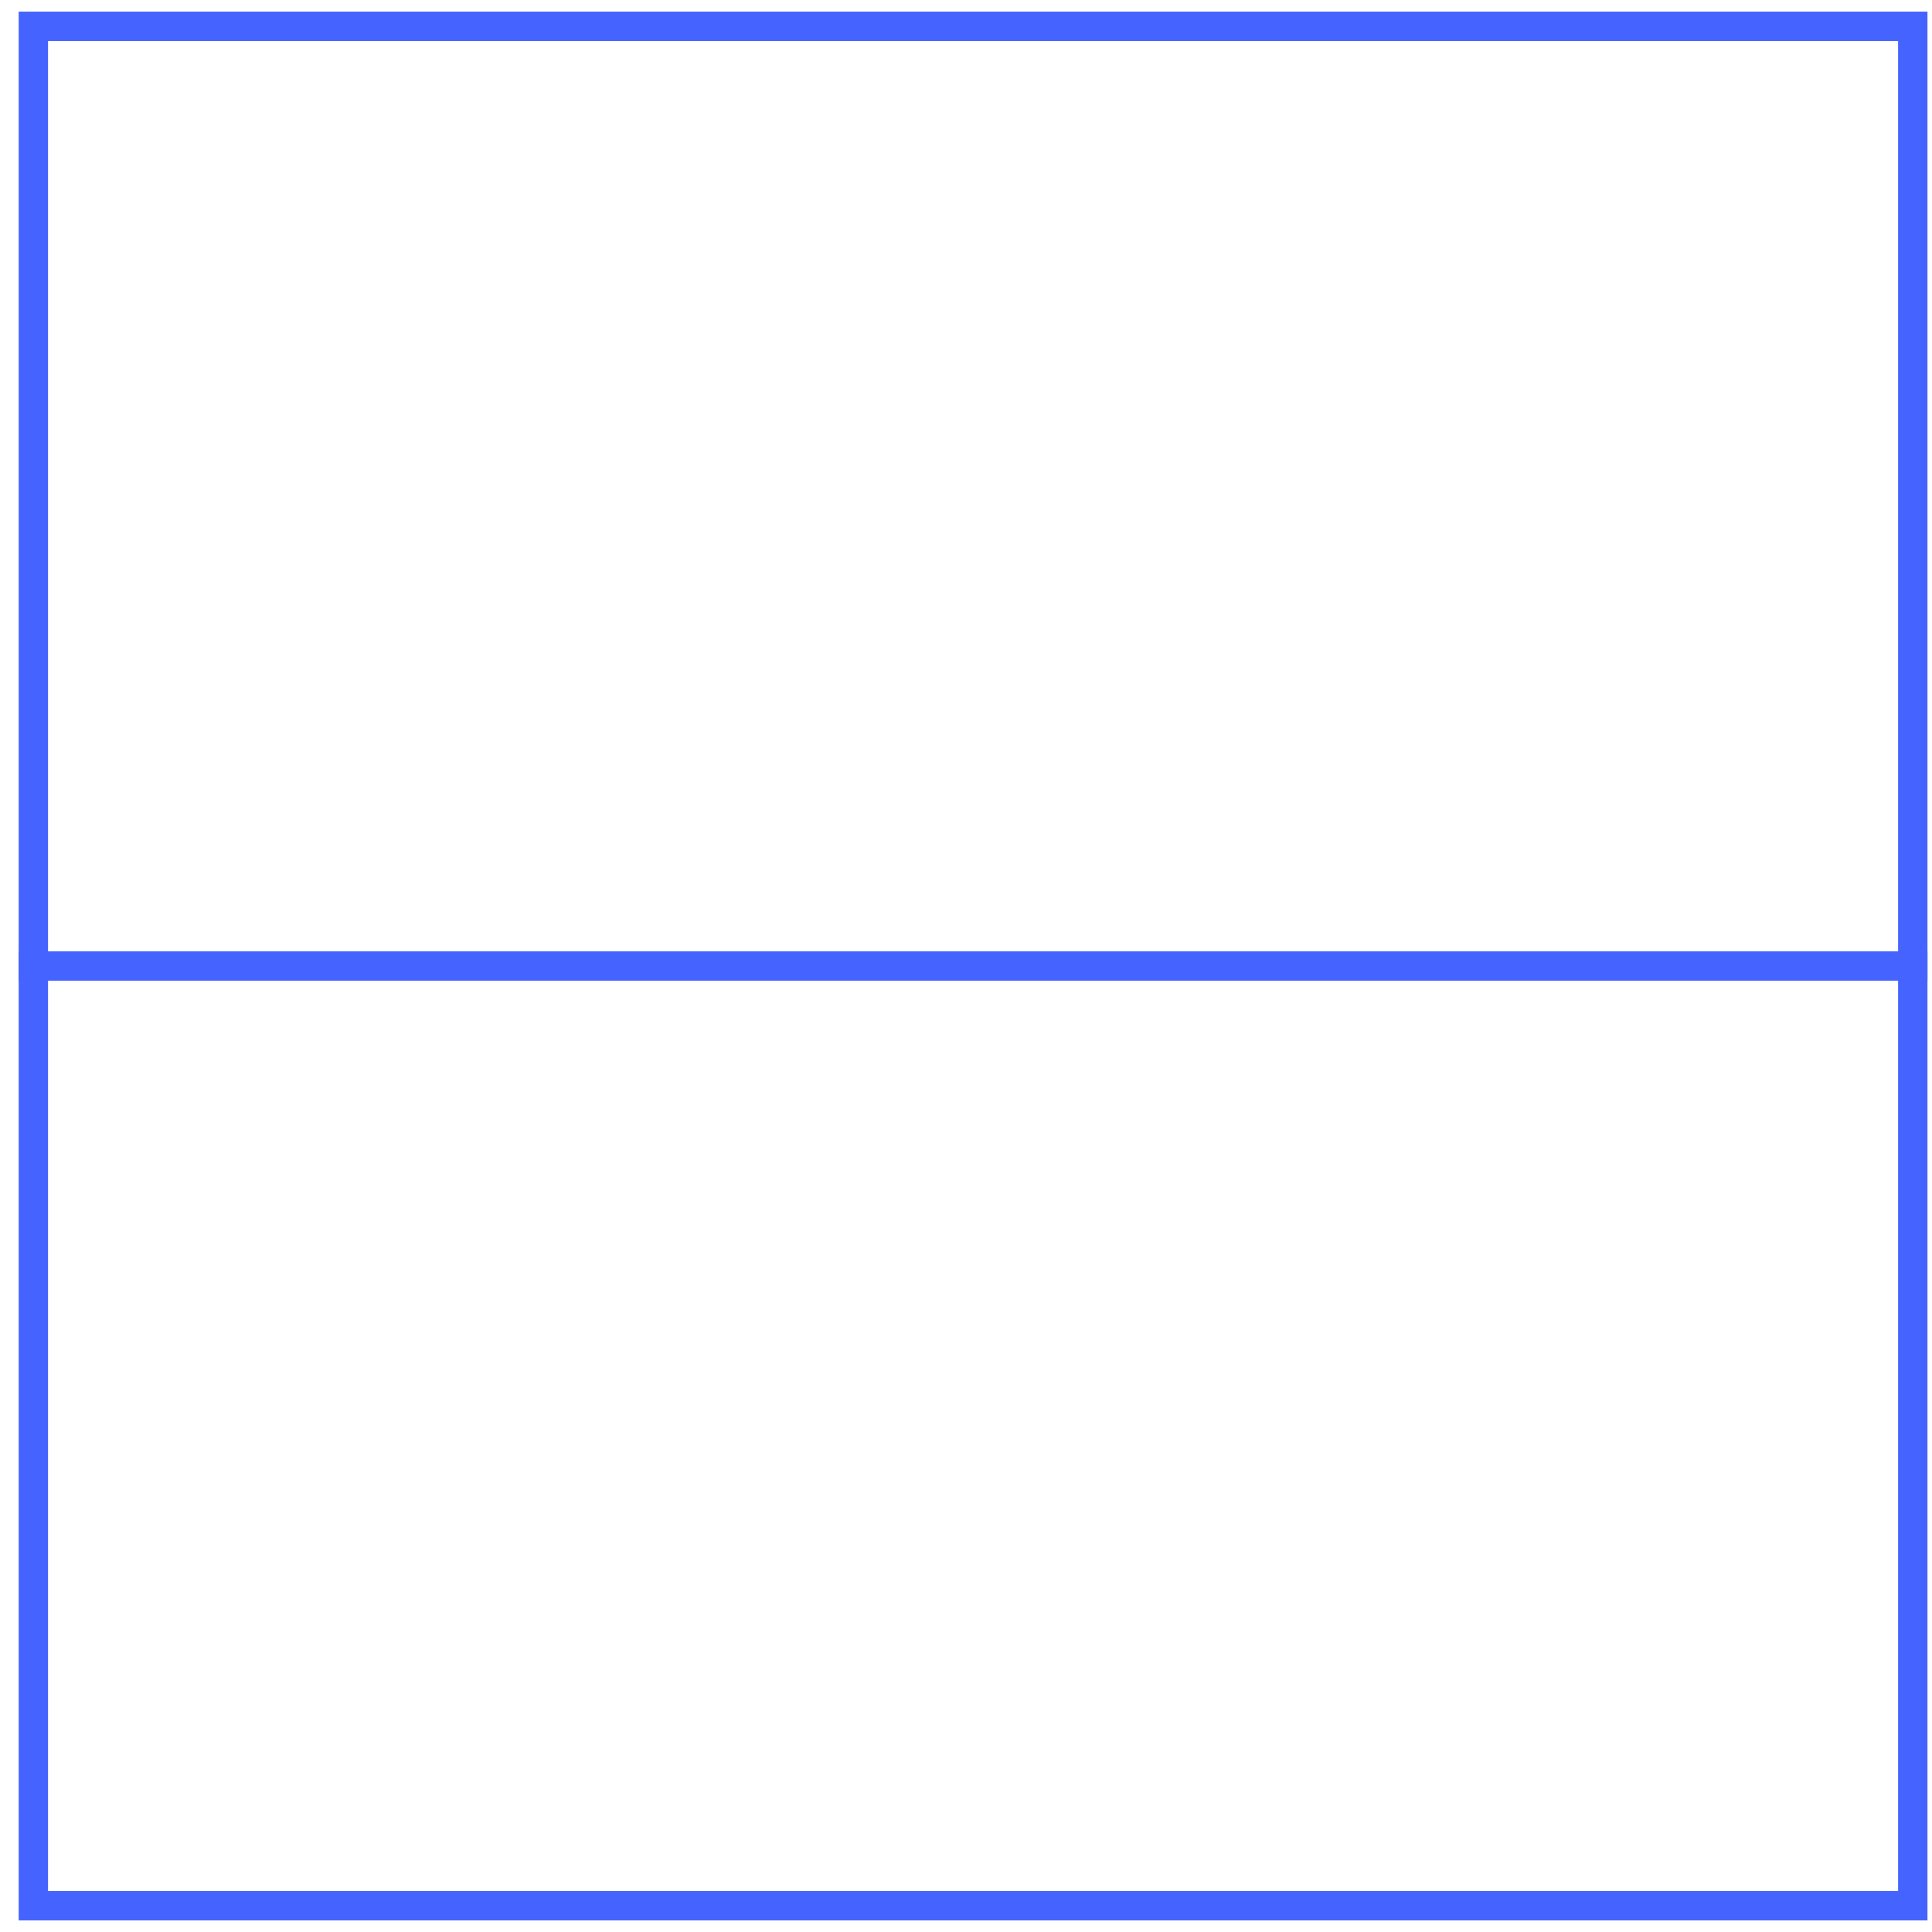 <svg width="98" height="98" viewBox="0 0 98 98" fill="none" xmlns="http://www.w3.org/2000/svg">
<path d="M97.025 49.002L1.692 49.002" stroke="#4564FF" stroke-width="1.49" stroke-miterlimit="10" stroke-linecap="square"/>
<path d="M97.025 96.667L97.025 1.334L1.692 1.334L1.692 96.667L97.025 96.667Z" stroke="#4564FF" stroke-width="1.49" stroke-miterlimit="10" stroke-linecap="square"/>
</svg>
